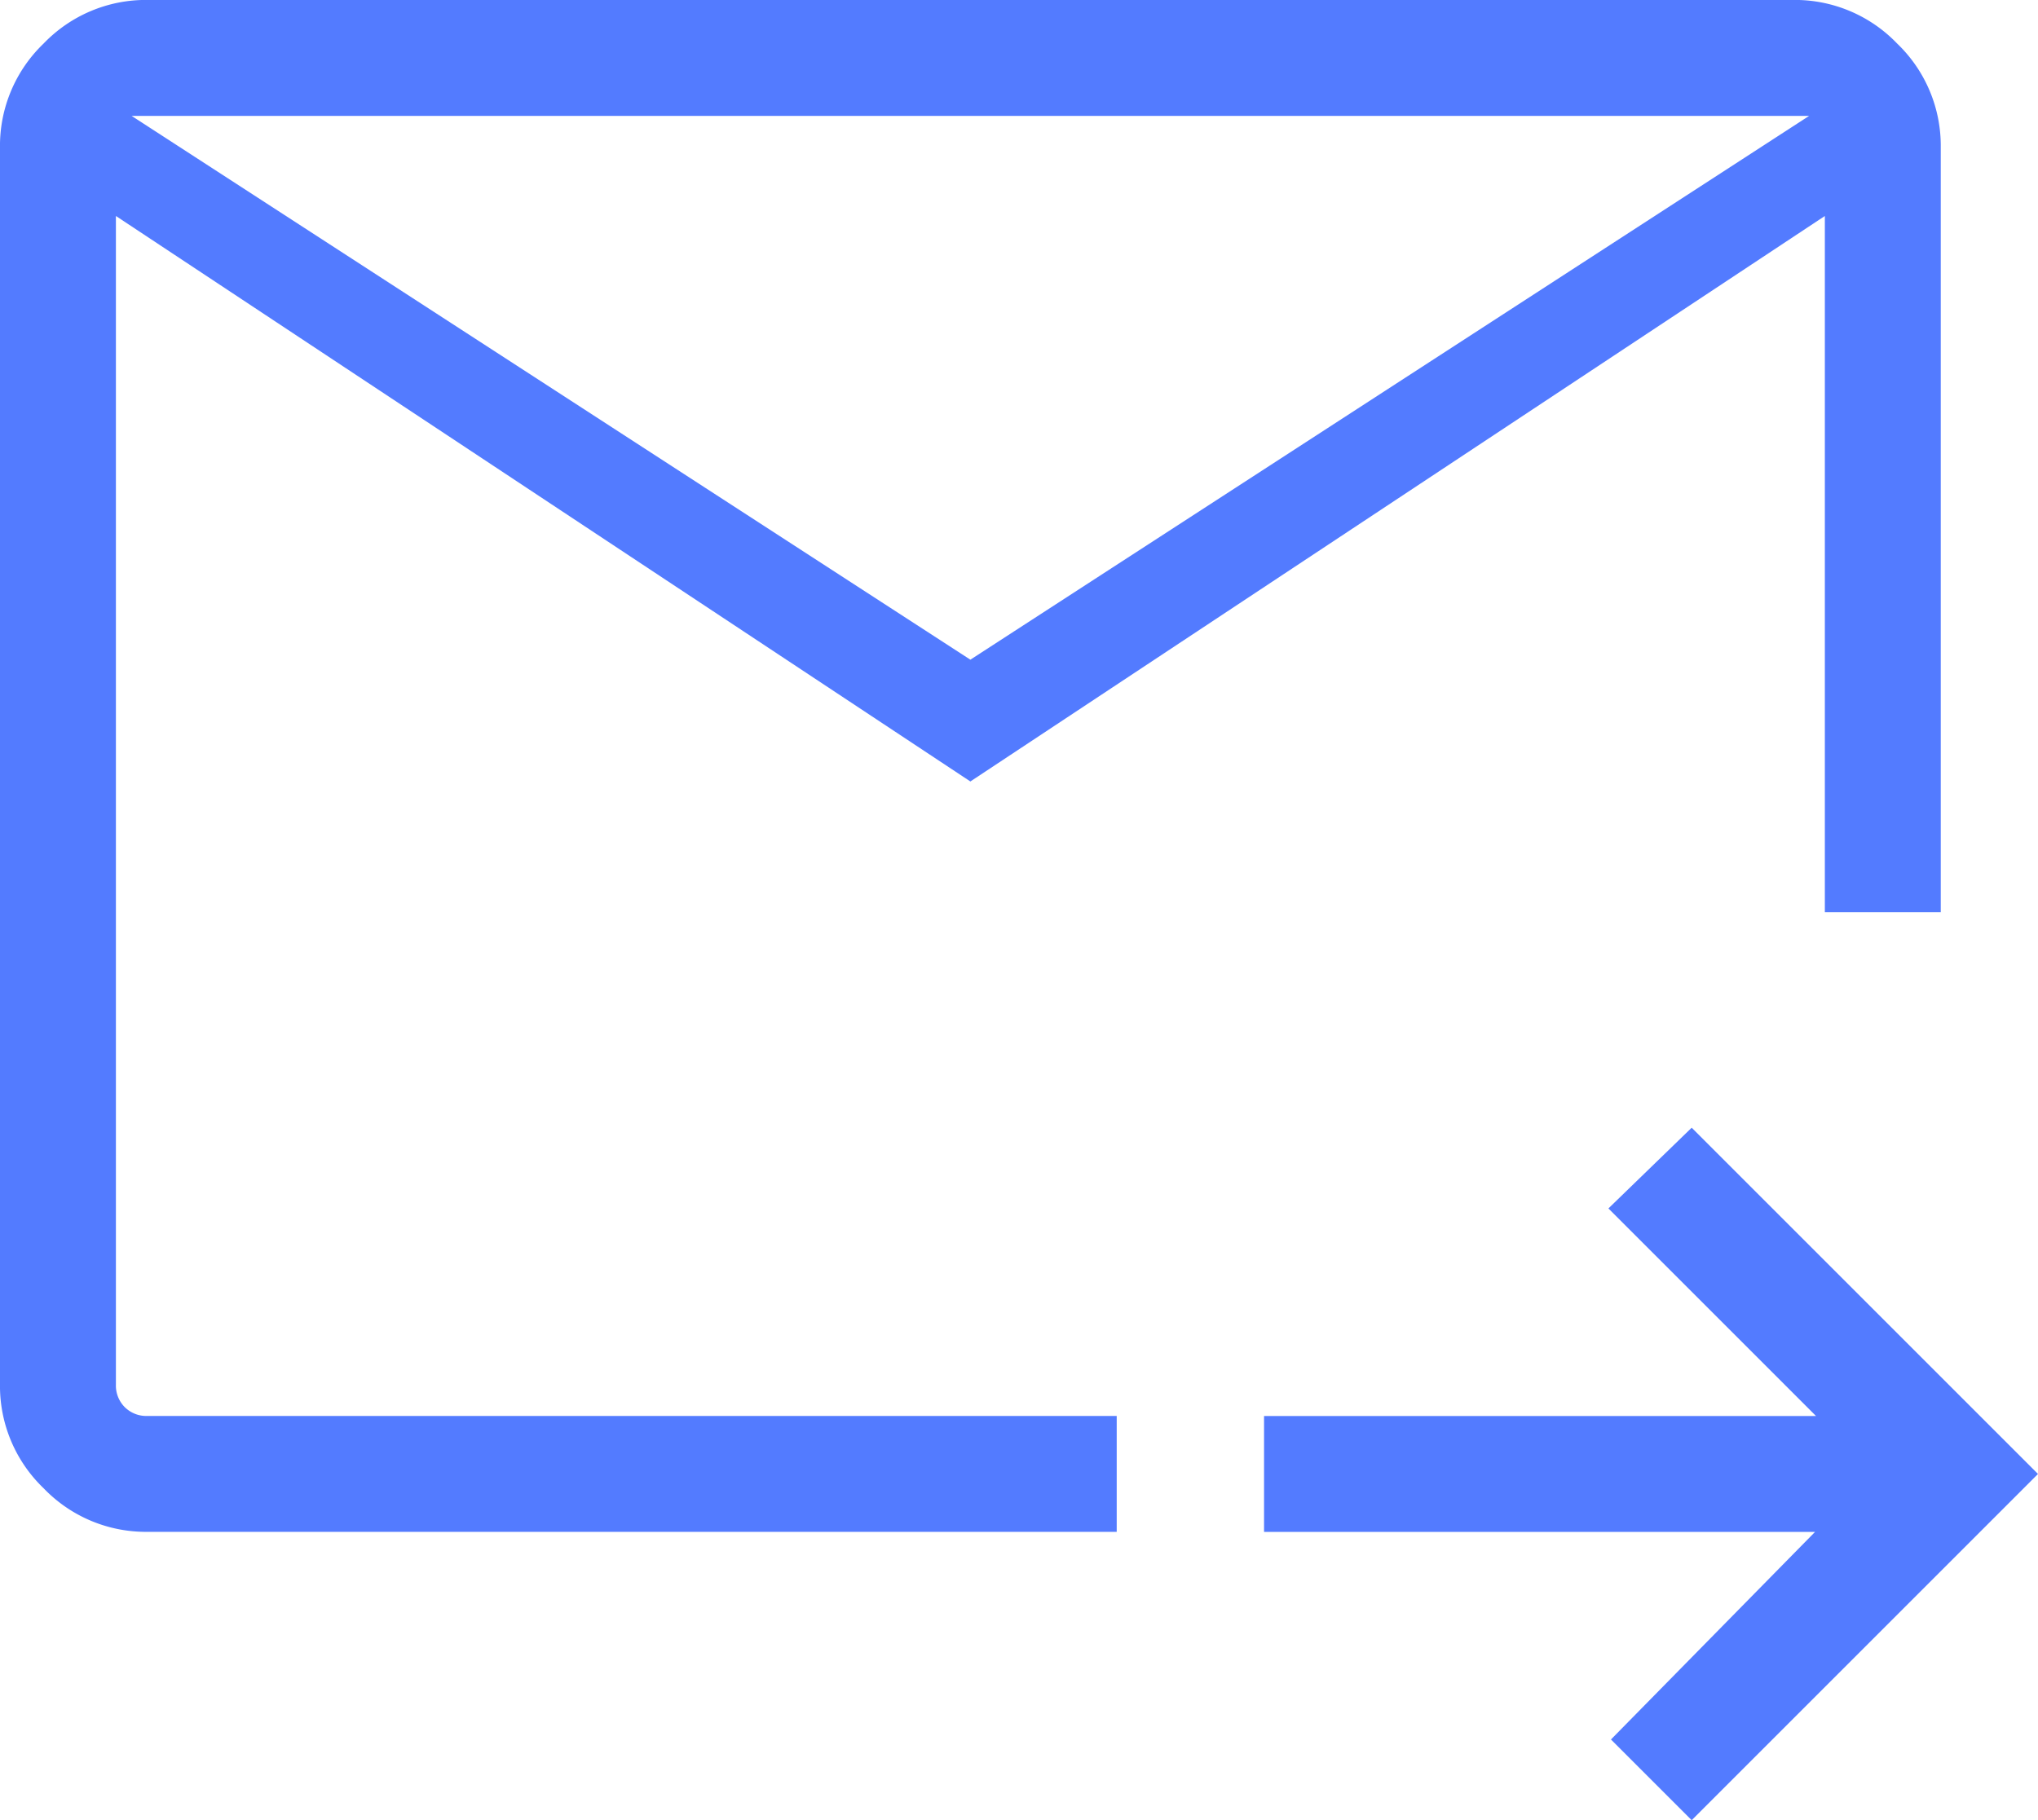 <svg xmlns="http://www.w3.org/2000/svg" width="150" height="133.994" viewBox="0 0 150 133.994"><path d="M171.421-722.472,108.531-764.1v86.025a2.25,2.25,0,0,0,.65,1.661,2.25,2.25,0,0,0,1.661.65h71.35v8.531h-71.35a10.425,10.425,0,0,1-7.633-3.21,10.425,10.425,0,0,1-3.21-7.633v-91.085a10.425,10.425,0,0,1,3.21-7.633,10.425,10.425,0,0,1,7.633-3.21H232a10.425,10.425,0,0,1,7.633,3.21,10.425,10.425,0,0,1,3.21,7.633v56.314h-8.531V-764.1Zm0-8.965,61.734-40.032H109.687Zm53.089,85.431-5.941-5.941,15.021-15.282H193.036v-8.531h40.626l-15.28-15.28,6.129-5.943L250-671.494ZM108.531-764.1v0Z" transform="translate(-100 780)" fill="#537bff"/></svg>